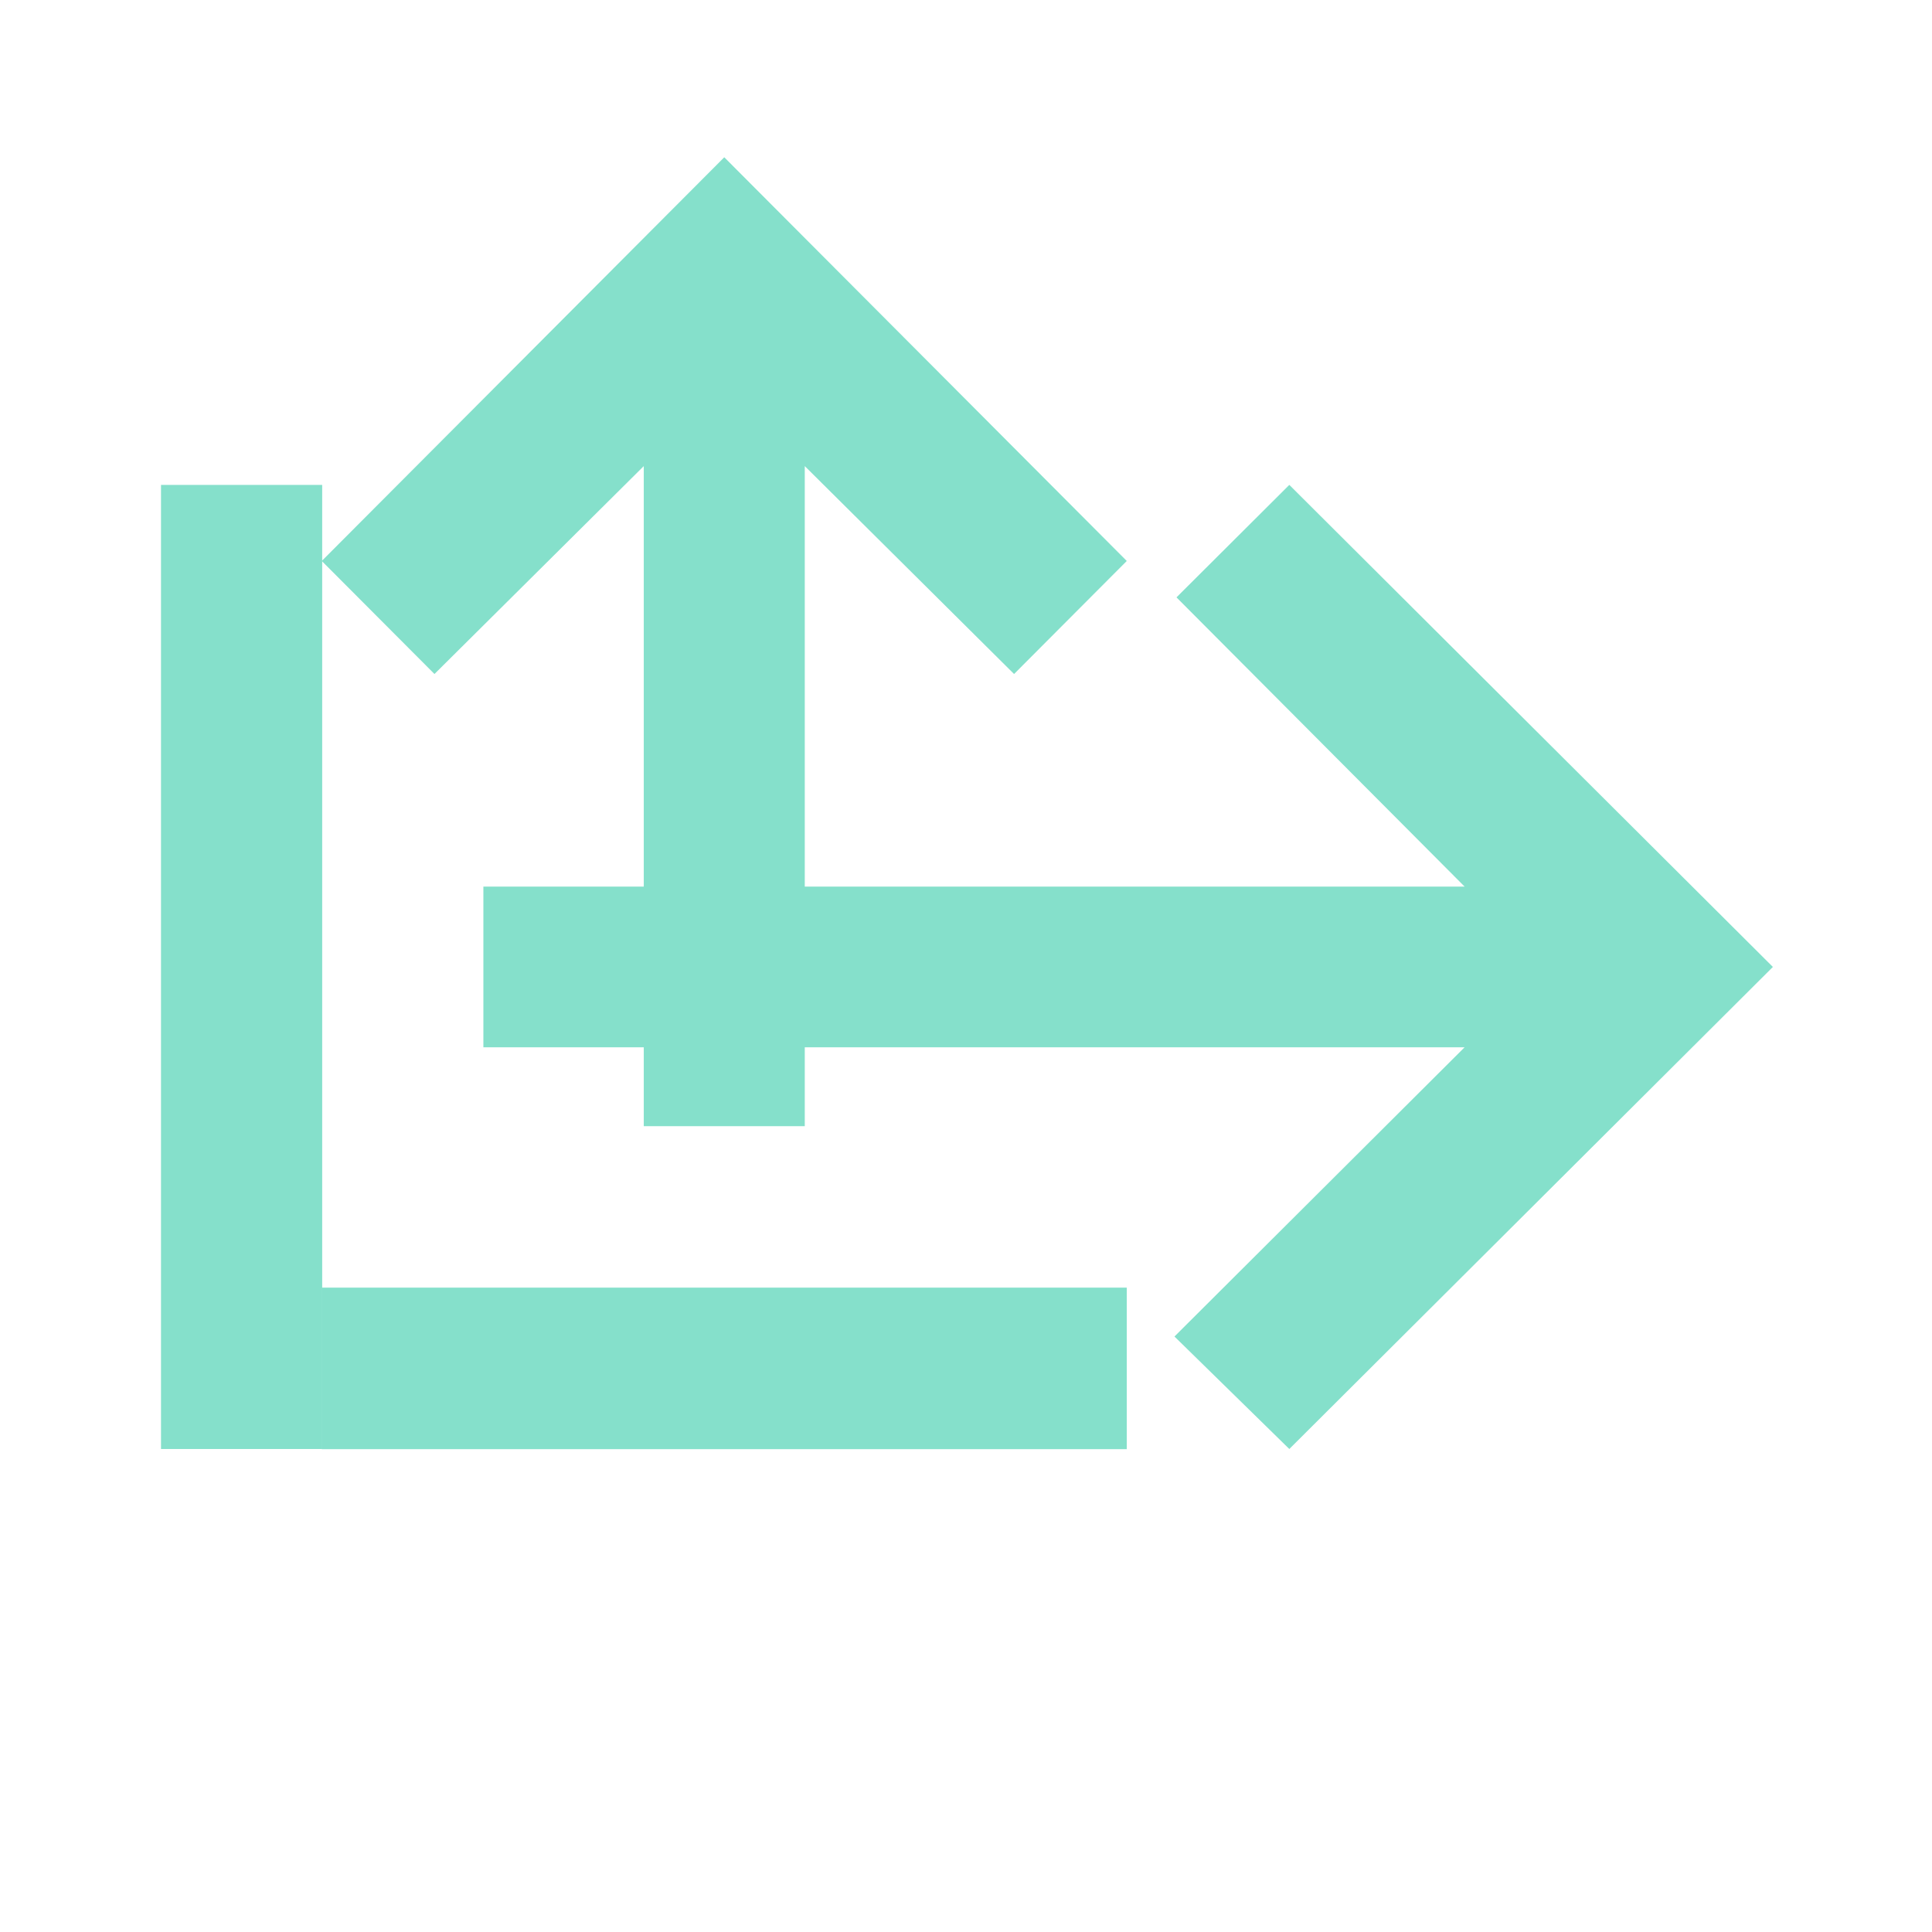 <?xml version="1.0" encoding="UTF-8" standalone="no"?>
<svg
   height="150px"
   viewBox="0 -960 960 960"
   width="150px"
   fill="#85E0CB"
   version="1.1"
   id="svg19"
   xml:space="preserve"
   xmlns="http://www.w3.org/2000/svg"
   xmlns:svg="http://www.w3.org/2000/svg"><defs
     id="defs23" /><path
     d="m 80,-240 v -479.065 h 80.093 V -240 Z m 560.654,0 -57.067,-55.891 144.168,-143.72 H 240.187 v -79.844 h 487.569 l -143.167,-143.72 56.065,-55.891 240.28,239.533 z"
     id="path17"
     style="stroke-width:1" /><g
     style="fill:#85E0CB"
     id="g92"
     transform="matrix(1,0,0,1.003,-120.117,-79.455)"><path
       d="m 280,-160 v -80 h 400 v 80 z m 160,-160 v -327 l -104,103 -56,-56 200,-200 200,200 -56,56 -104,-103 v 327 z"
       id="path83" /></g></svg>
